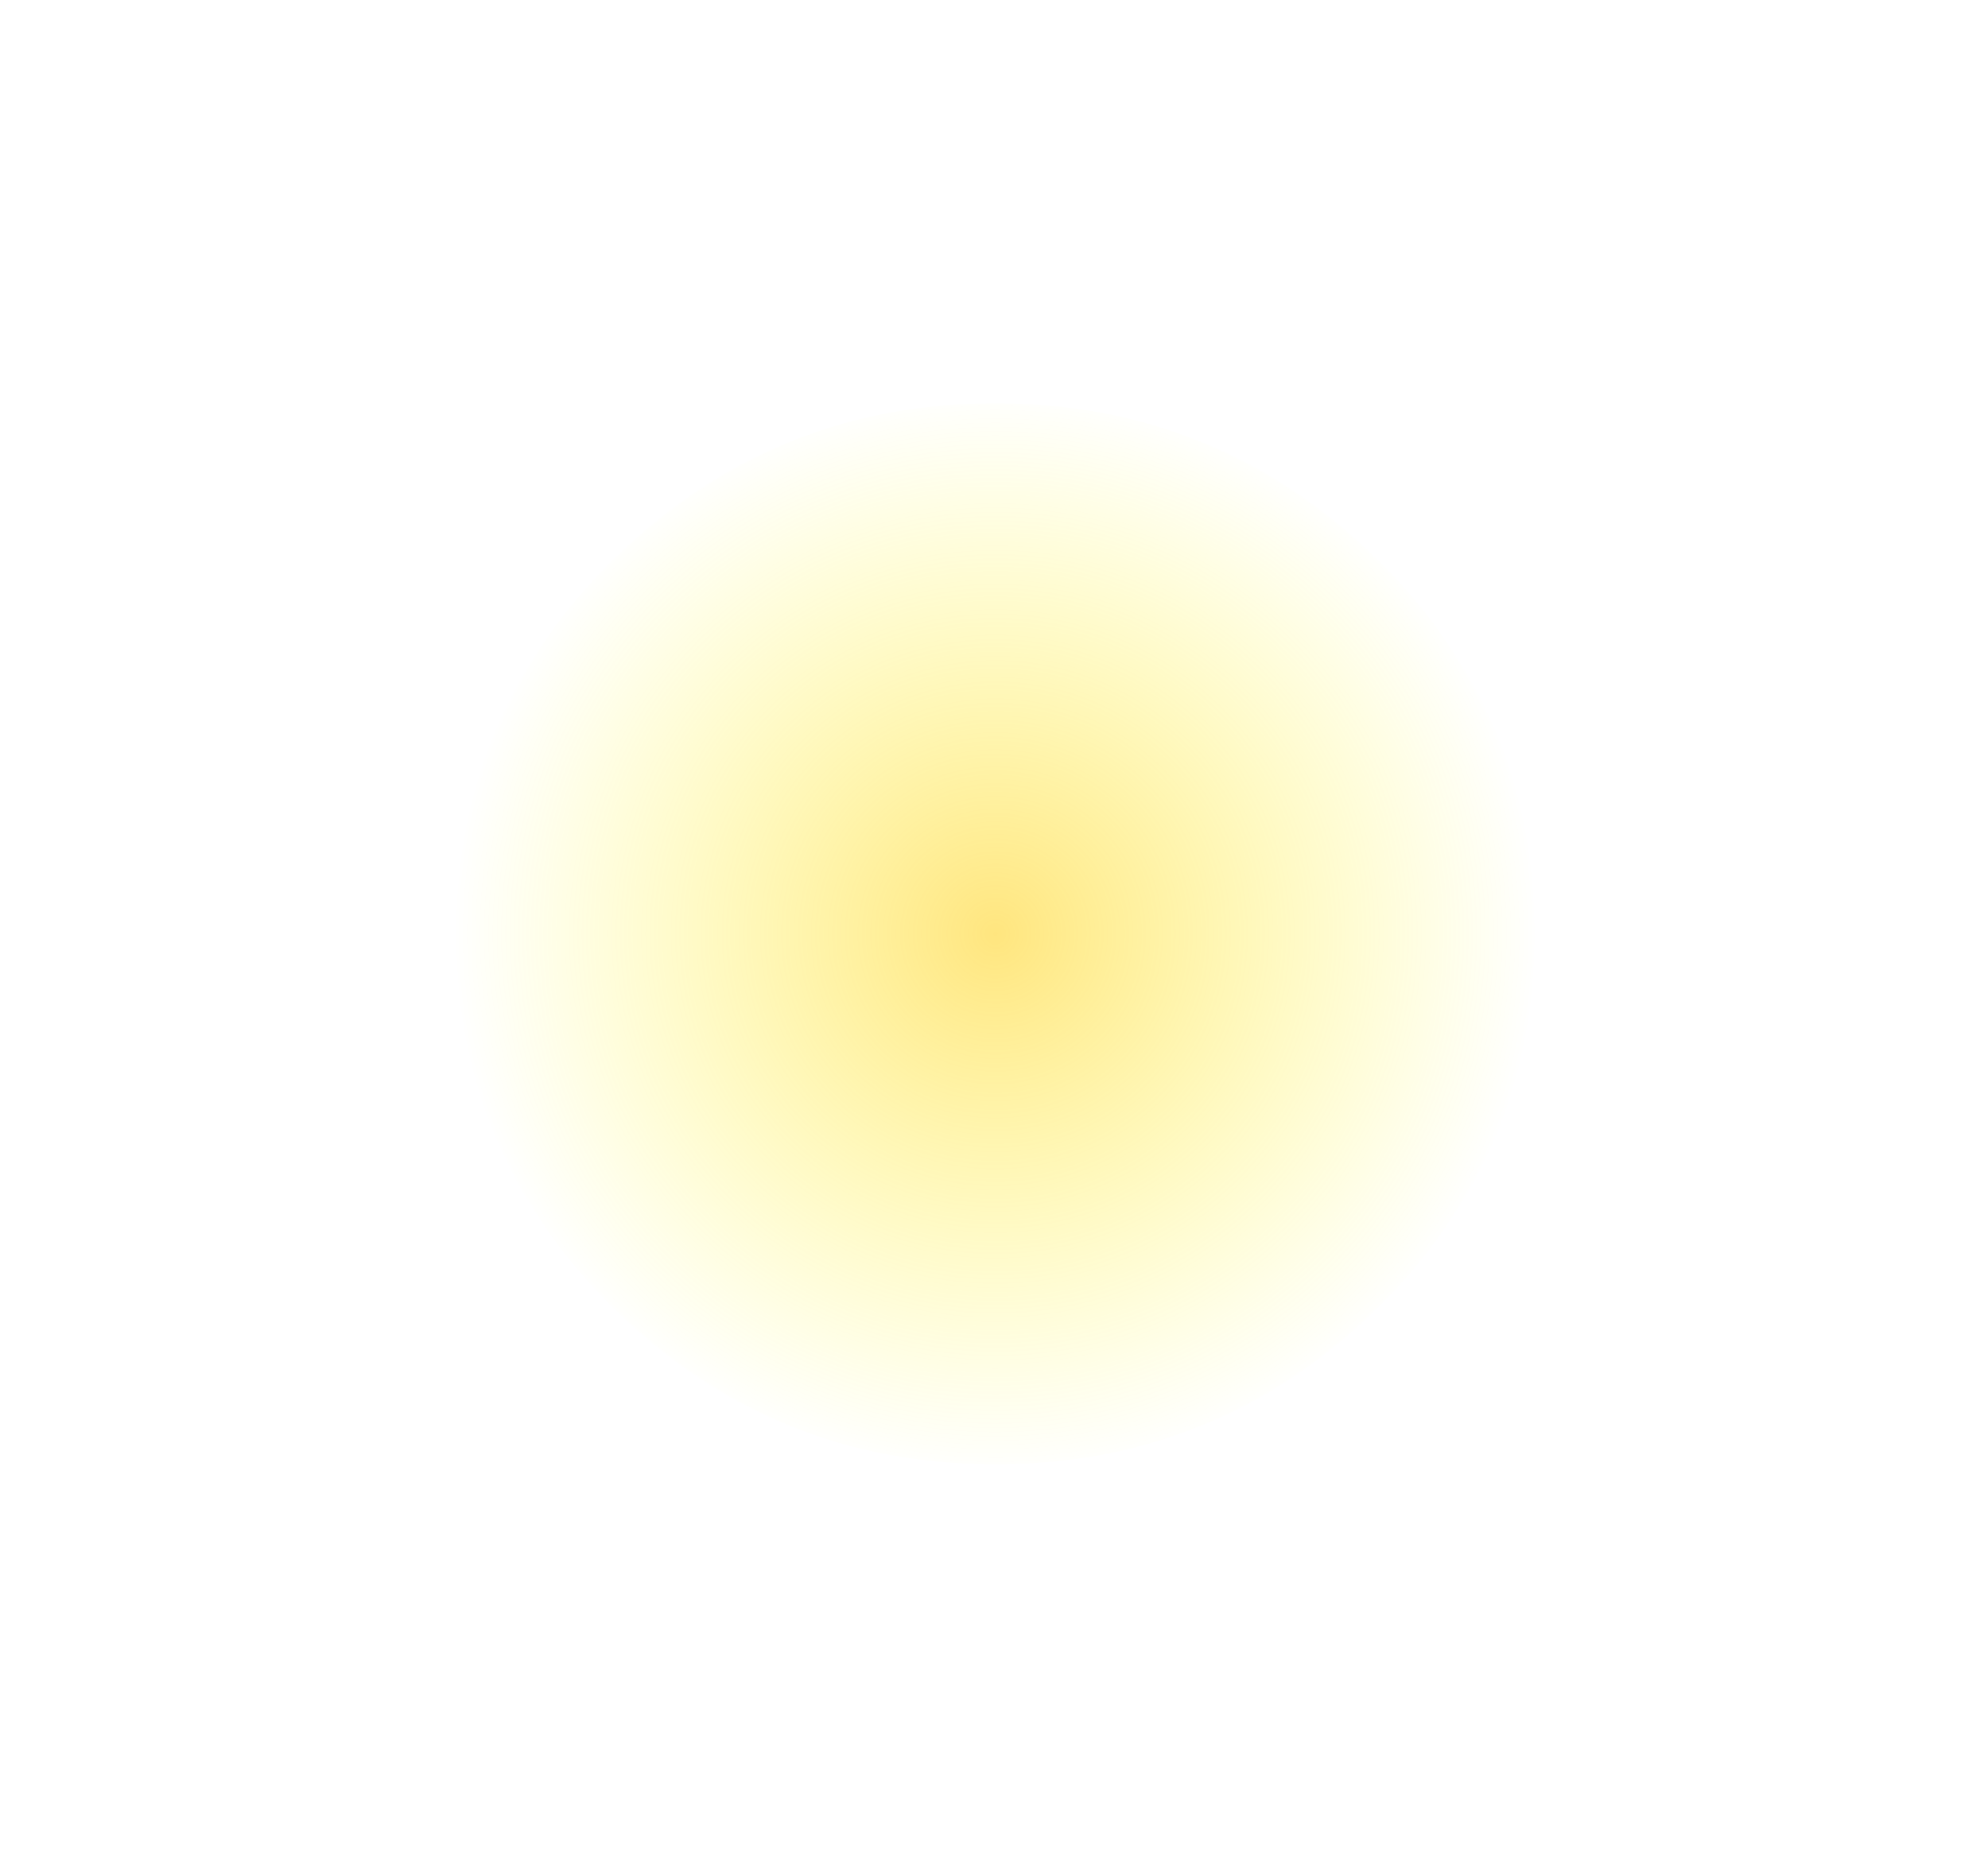 <?xml version="1.0" encoding="UTF-8" standalone="no"?>
<svg xmlns:xlink="http://www.w3.org/1999/xlink" height="1094.6px" width="1163.35px" xmlns="http://www.w3.org/2000/svg">
  <g transform="matrix(1.0, 0.0, 0.0, 1.0, 449.9, 424.3)">
    <path d="M-182.85 122.2 Q-182.85 250.9 -90.4 341.8 2.05 432.7 132.6 432.7 263.2 432.7 355.6 341.8 448.05 250.9 448.05 122.25 448.05 -6.45 355.6 -97.35 263.2 -188.2 132.6 -188.2 2.05 -188.2 -90.4 -97.35 -182.85 -6.45 -182.85 122.2" fill="url(#gradient0)" fill-rule="evenodd" stroke="none">
      <animate attributeName="d" dur="2s" repeatCount="indefinite" values="M-182.85 122.2 Q-182.85 250.9 -90.4 341.8 2.05 432.7 132.6 432.7 263.2 432.7 355.6 341.8 448.05 250.9 448.05 122.25 448.05 -6.45 355.6 -97.35 263.2 -188.2 132.6 -188.2 2.05 -188.2 -90.4 -97.35 -182.85 -6.45 -182.85 122.2;M-449.9 122.9 Q-449.9 349.75 -279.45 510.05 -109.0 670.25 131.75 670.3 372.55 670.25 542.95 510.05 713.4 349.8 713.45 123.0 713.4 -103.9 542.95 -264.15 372.55 -424.35 131.75 -424.3 -109.0 -424.35 -279.45 -264.15 -449.9 -103.95 -449.9 122.9"/>
    </path>
    <path d="M-182.85 122.2 Q-182.85 -6.45 -90.4 -97.35 2.05 -188.2 132.6 -188.2 263.2 -188.2 355.6 -97.35 448.05 -6.45 448.05 122.25 448.05 250.9 355.6 341.8 263.2 432.7 132.6 432.7 2.05 432.7 -90.4 341.8 -182.85 250.9 -182.85 122.2" fill="none" stroke="#000000" stroke-linecap="round" stroke-linejoin="round" stroke-opacity="0.0" stroke-width="1.0">
      <animate attributeName="stroke" dur="2s" repeatCount="indefinite" values="#000000;#000001"/>
      <animate attributeName="stroke-width" dur="2s" repeatCount="indefinite" values="0.0;0.0"/>
      <animate attributeName="fill-opacity" dur="2s" repeatCount="indefinite" values="0.0;0.0"/>
      <animate attributeName="d" dur="2s" repeatCount="indefinite" values="M-182.85 122.2 Q-182.85 -6.45 -90.4 -97.35 2.05 -188.2 132.6 -188.2 263.2 -188.2 355.6 -97.35 448.05 -6.45 448.05 122.25 448.05 250.9 355.6 341.8 263.2 432.7 132.6 432.7 2.05 432.7 -90.4 341.8 -182.85 250.9 -182.85 122.2;M-449.9 122.9 Q-449.9 -103.95 -279.45 -264.15 -109.0 -424.35 131.75 -424.3 372.55 -424.35 542.95 -264.15 713.4 -103.9 713.45 123.0 713.4 349.8 542.95 510.05 372.55 670.25 131.75 670.3 -109.0 670.25 -279.45 510.05 -449.9 349.75 -449.9 122.9"/>
    </path>
  </g>
  <defs>
    <radialGradient cx="0" cy="0" gradientTransform="matrix(0.388, 0.0, 0.0, 0.388, 132.6, 122.25)" gradientUnits="userSpaceOnUse" id="gradient0" r="819.2" spreadMethod="pad">
      <animateTransform additive="replace" attributeName="gradientTransform" dur="2s" from="1" repeatCount="indefinite" to="1" type="scale"/>
      <animateTransform additive="sum" attributeName="gradientTransform" dur="2s" from="132.6 122.25" repeatCount="indefinite" to="131.75 122.95" type="translate"/>
      <animateTransform additive="sum" attributeName="gradientTransform" dur="2s" from="0.0" repeatCount="indefinite" to="0.0" type="rotate"/>
      <animateTransform additive="sum" attributeName="gradientTransform" dur="2s" from="0.388 0.388" repeatCount="indefinite" to="0.716 0.684" type="scale"/>
      <animateTransform additive="sum" attributeName="gradientTransform" dur="2s" from="0.0" repeatCount="indefinite" to="0.0" type="skewX"/>
      <stop offset="0.0" stop-color="#ffcc00" stop-opacity="0.502">
        <animate attributeName="offset" dur="2s" repeatCount="indefinite" values="0.0;0.0"/>
        <animate attributeName="stop-color" dur="2s" repeatCount="indefinite" values="#ffcc00;#ffcc01"/>
        <animate attributeName="stop-opacity" dur="2s" repeatCount="indefinite" values="0.502;0.8"/>
      </stop>
      <stop offset="1.0" stop-color="#ffff00" stop-opacity="0.0">
        <animate attributeName="offset" dur="2s" repeatCount="indefinite" values="1.0;1.0"/>
        <animate attributeName="stop-color" dur="2s" repeatCount="indefinite" values="#ffff00;#ffff01"/>
        <animate attributeName="stop-opacity" dur="2s" repeatCount="indefinite" values="0.0;0.0"/>
      </stop>
    </radialGradient>
  </defs>
</svg>
